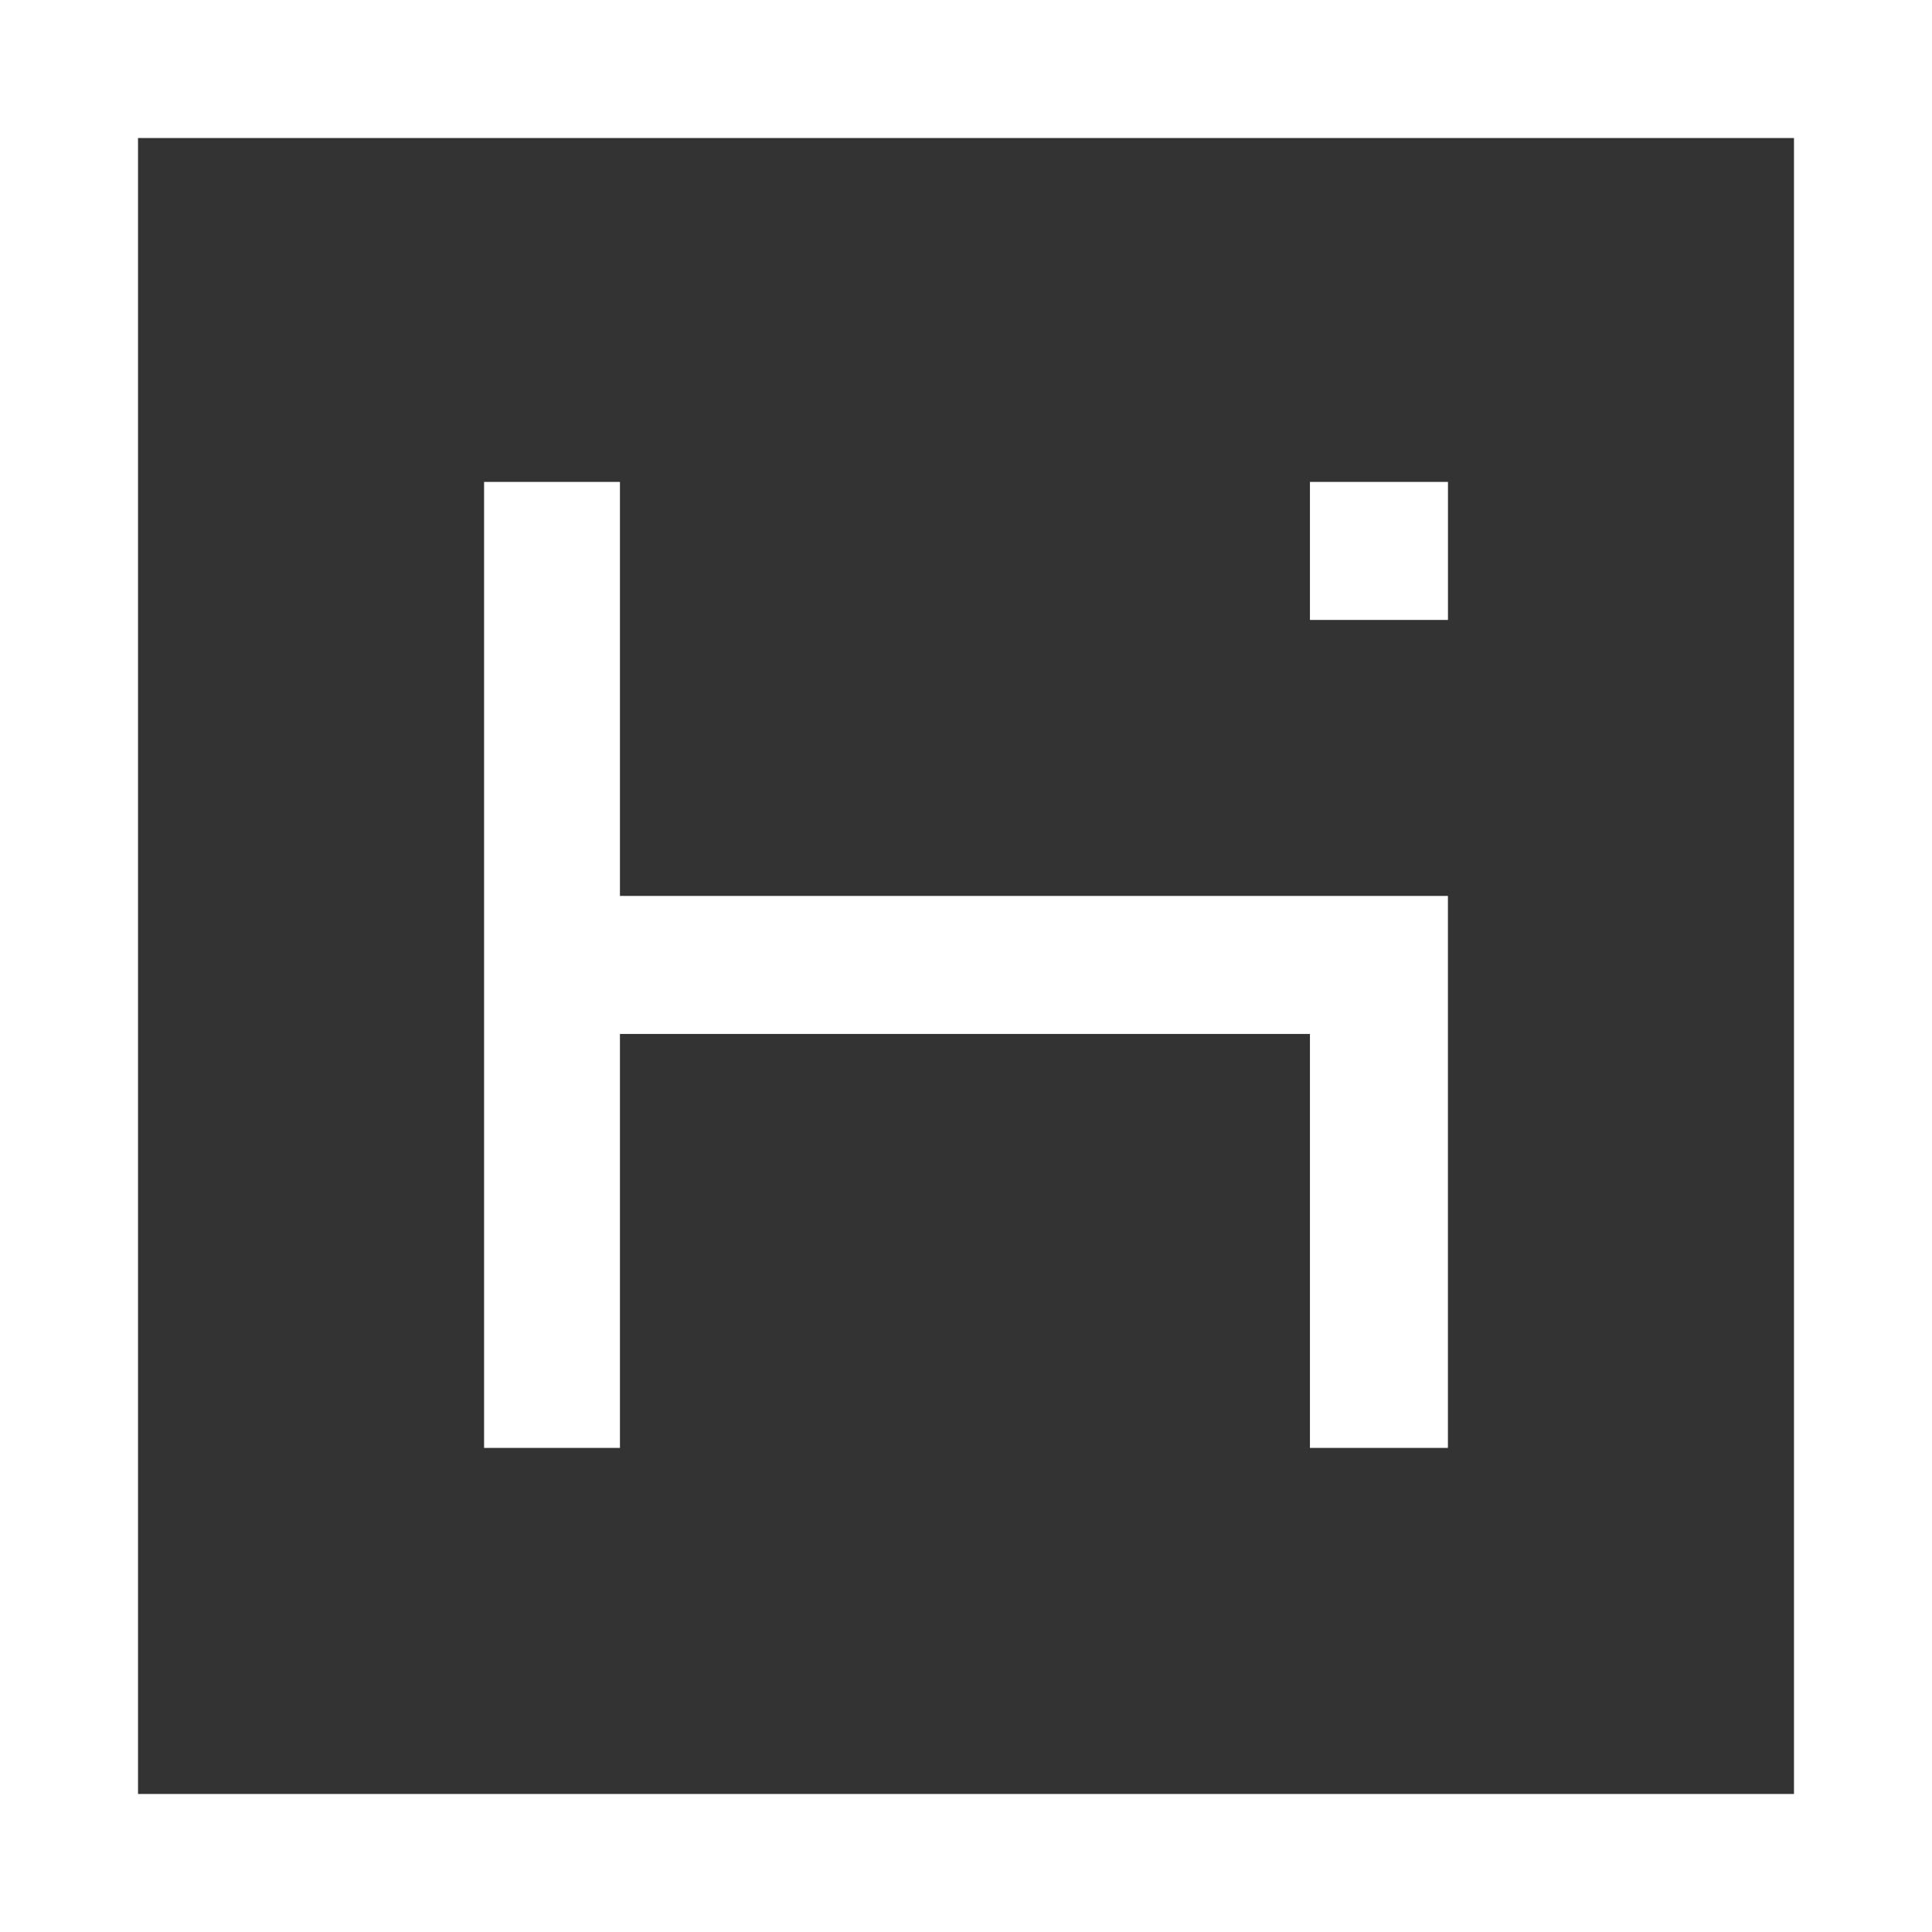 <?xml version="1.0" encoding="UTF-8"?>
<svg width="41px" height="41px" viewBox="0 0 41 41" version="1.1" xmlns="http://www.w3.org/2000/svg" xmlns:xlink="http://www.w3.org/1999/xlink">
    <rect x="0" y="0" width="41" height="41" fill="#333333" stroke="none"/>
    <title>H</title>
    <g id="NEW-PRODUCT-SITE" stroke="none" stroke-width="1" fill="none" fill-rule="evenodd">
        <g id="IQ" transform="translate(-38, -31)" fill="#FFFFFF" fill-rule="nonzero">
            <g id="H" transform="translate(38, 31)">
                <path d="M38.071,2.929 L38.071,38.071 L2.929,38.071 L2.929,2.929 L38.071,2.929 M41,0 L0,0 L0,41 L41,41 L41,0 Z" id="Shape"></path>
                <polygon id="Path" points="13.156 19.013 13.156 10.227 10.273 10.227 10.273 30.727 13.156 30.727 13.156 21.942 27.799 21.942 27.799 30.727 30.727 30.727 30.727 19.013"></polygon>
                <rect id="Rectangle" x="27.799" y="10.227" width="2.929" height="2.929"></rect>
            </g>
        </g>
    </g>
</svg>
